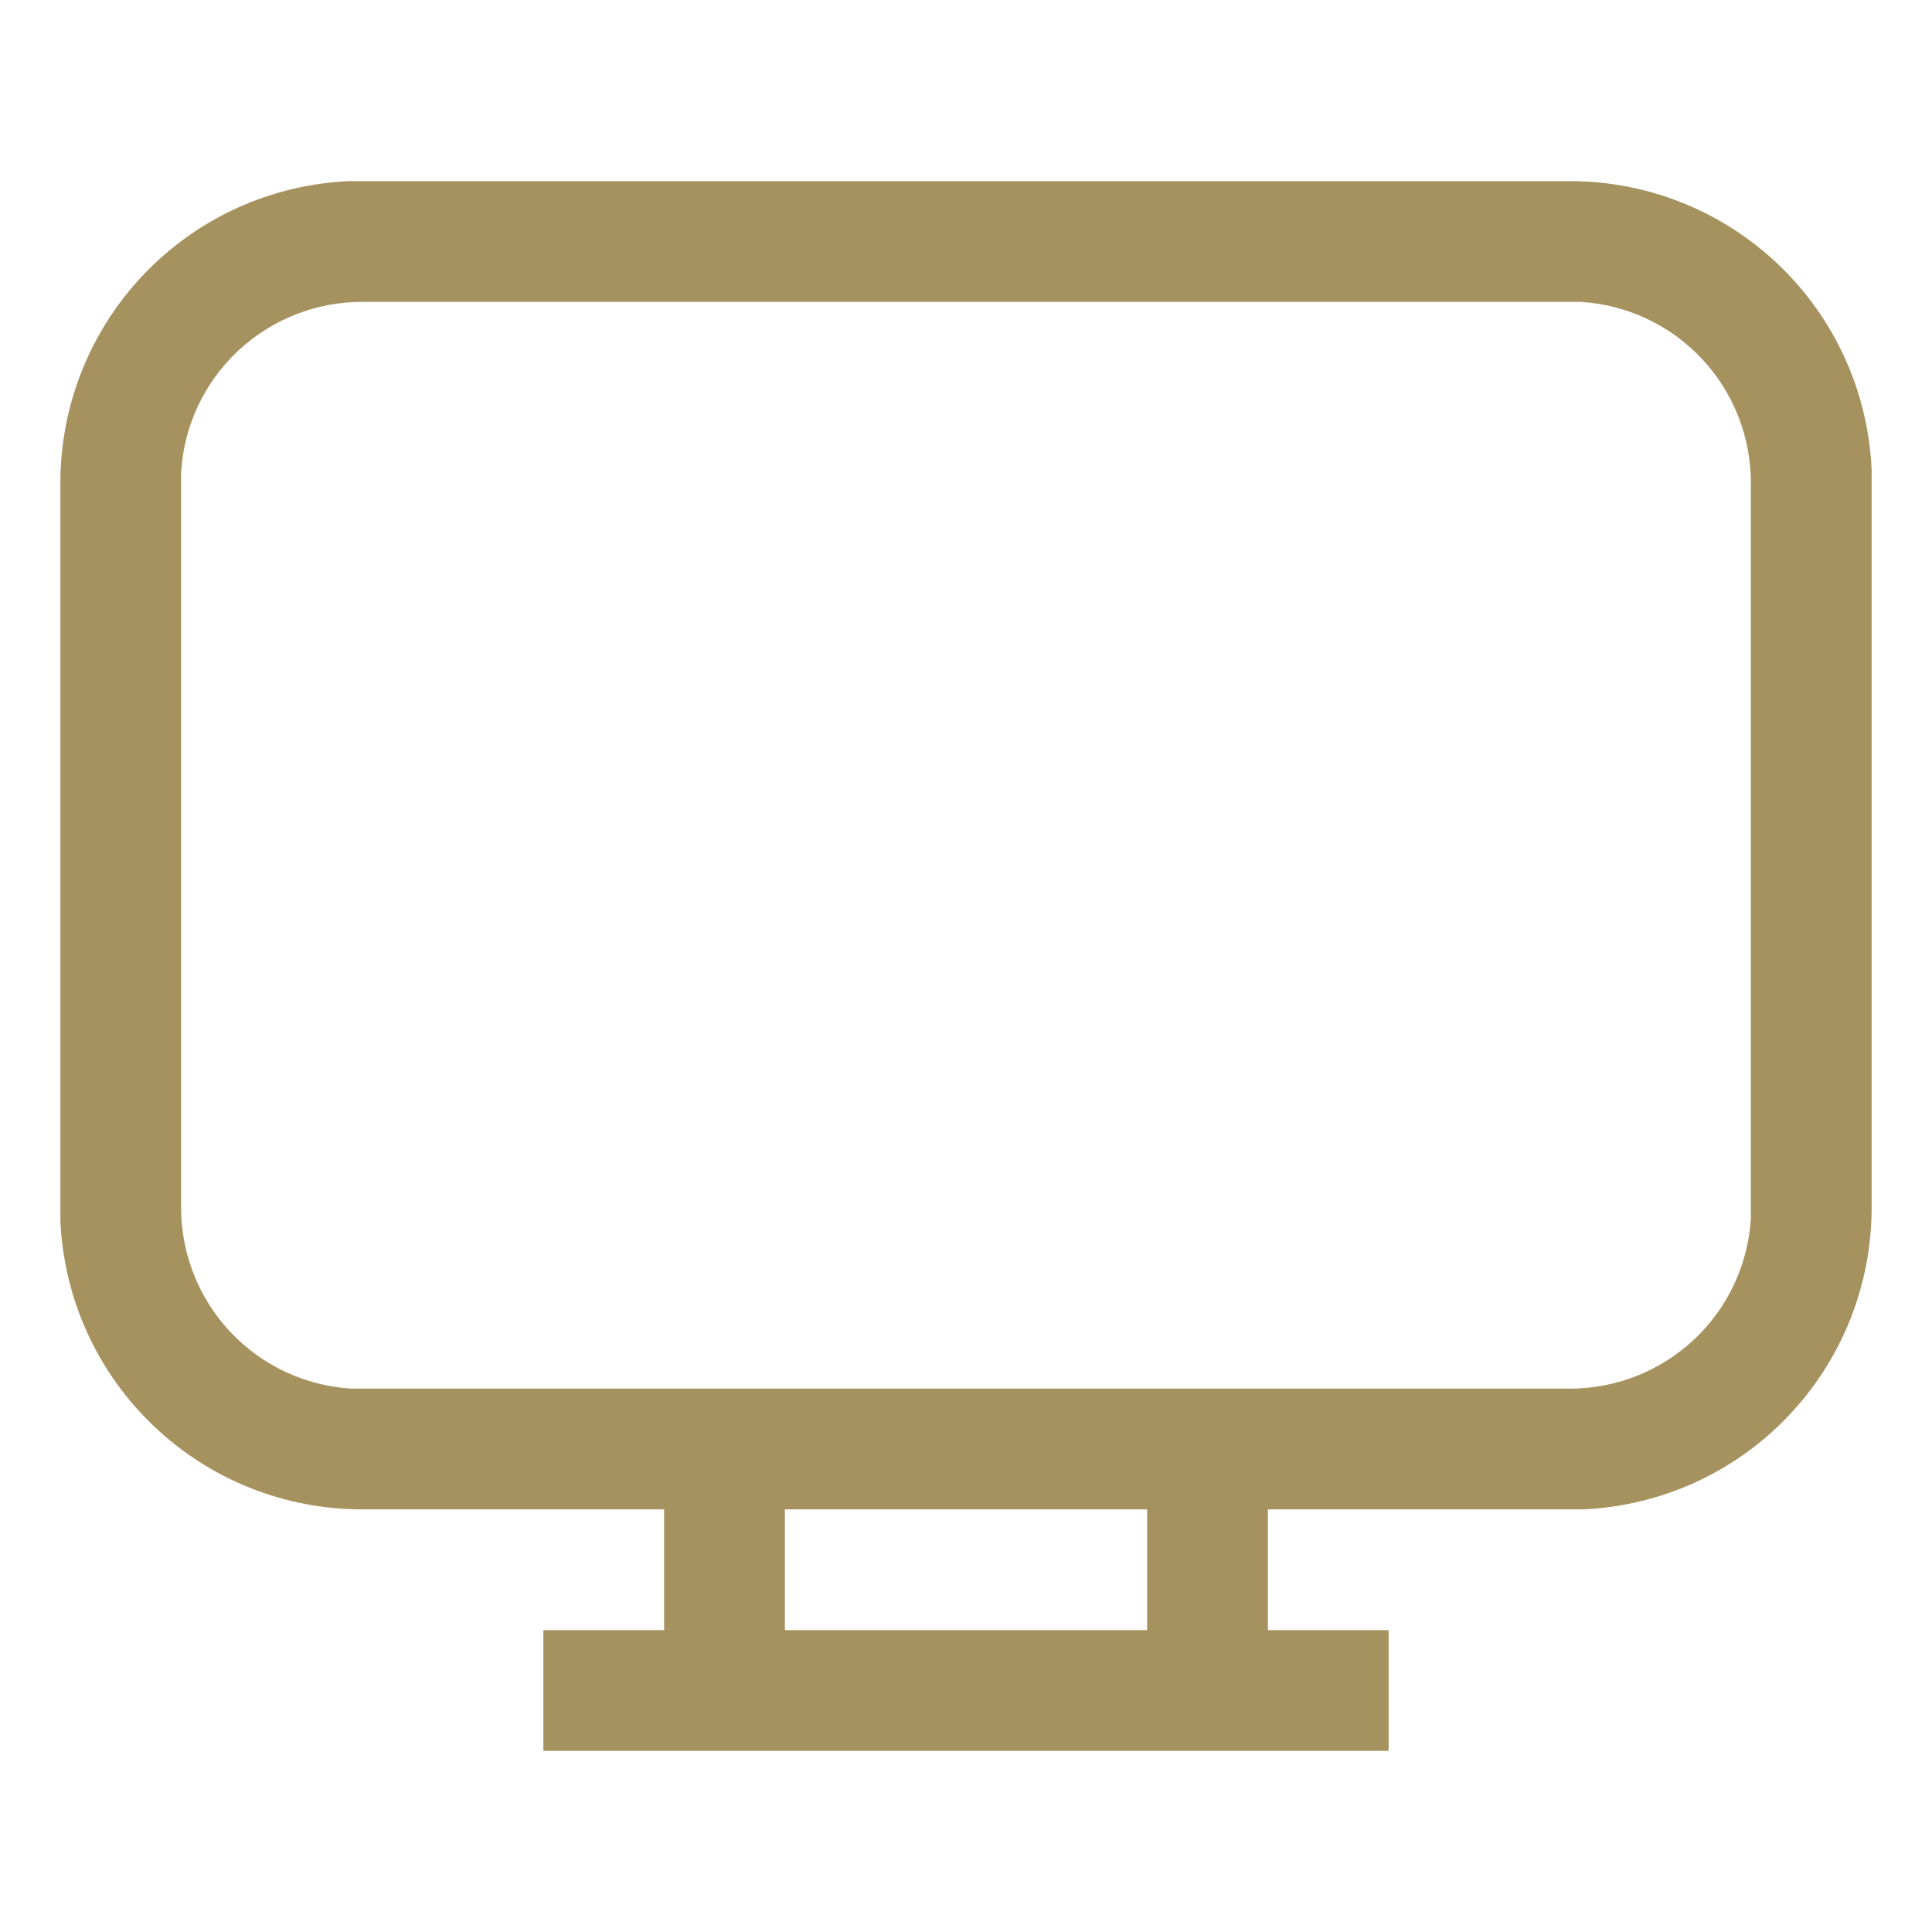 <svg width="32" height="32" viewBox="0 0 32 32" fill="none" xmlns="http://www.w3.org/2000/svg">
<path d="M9 29V27H11V25H6C4.711 25.001 3.472 24.505 2.54 23.614C1.608 22.724 1.057 21.508 1 20.22V8C0.999 6.711 1.495 5.472 2.386 4.54C3.276 3.608 4.492 3.057 5.78 3H26C27.289 2.999 28.528 3.495 29.46 4.386C30.392 5.276 30.943 6.492 31 7.78V20C31.001 21.289 30.505 22.528 29.614 23.46C28.724 24.392 27.508 24.943 26.22 25H21V27H23V29H9ZM19 25H13V27H19V25ZM26 5H6C5.235 4.999 4.498 5.29 3.94 5.814C3.382 6.338 3.046 7.056 3 7.82V20C2.999 20.765 3.29 21.502 3.814 22.06C4.338 22.618 5.056 22.954 5.82 23H26C26.765 23.001 27.502 22.71 28.06 22.186C28.618 21.662 28.954 20.944 29 20.18V8C29.001 7.235 28.71 6.498 28.186 5.94C27.662 5.382 26.944 5.046 26.18 5H26Z" fill="#A6925F"/>
</svg>
